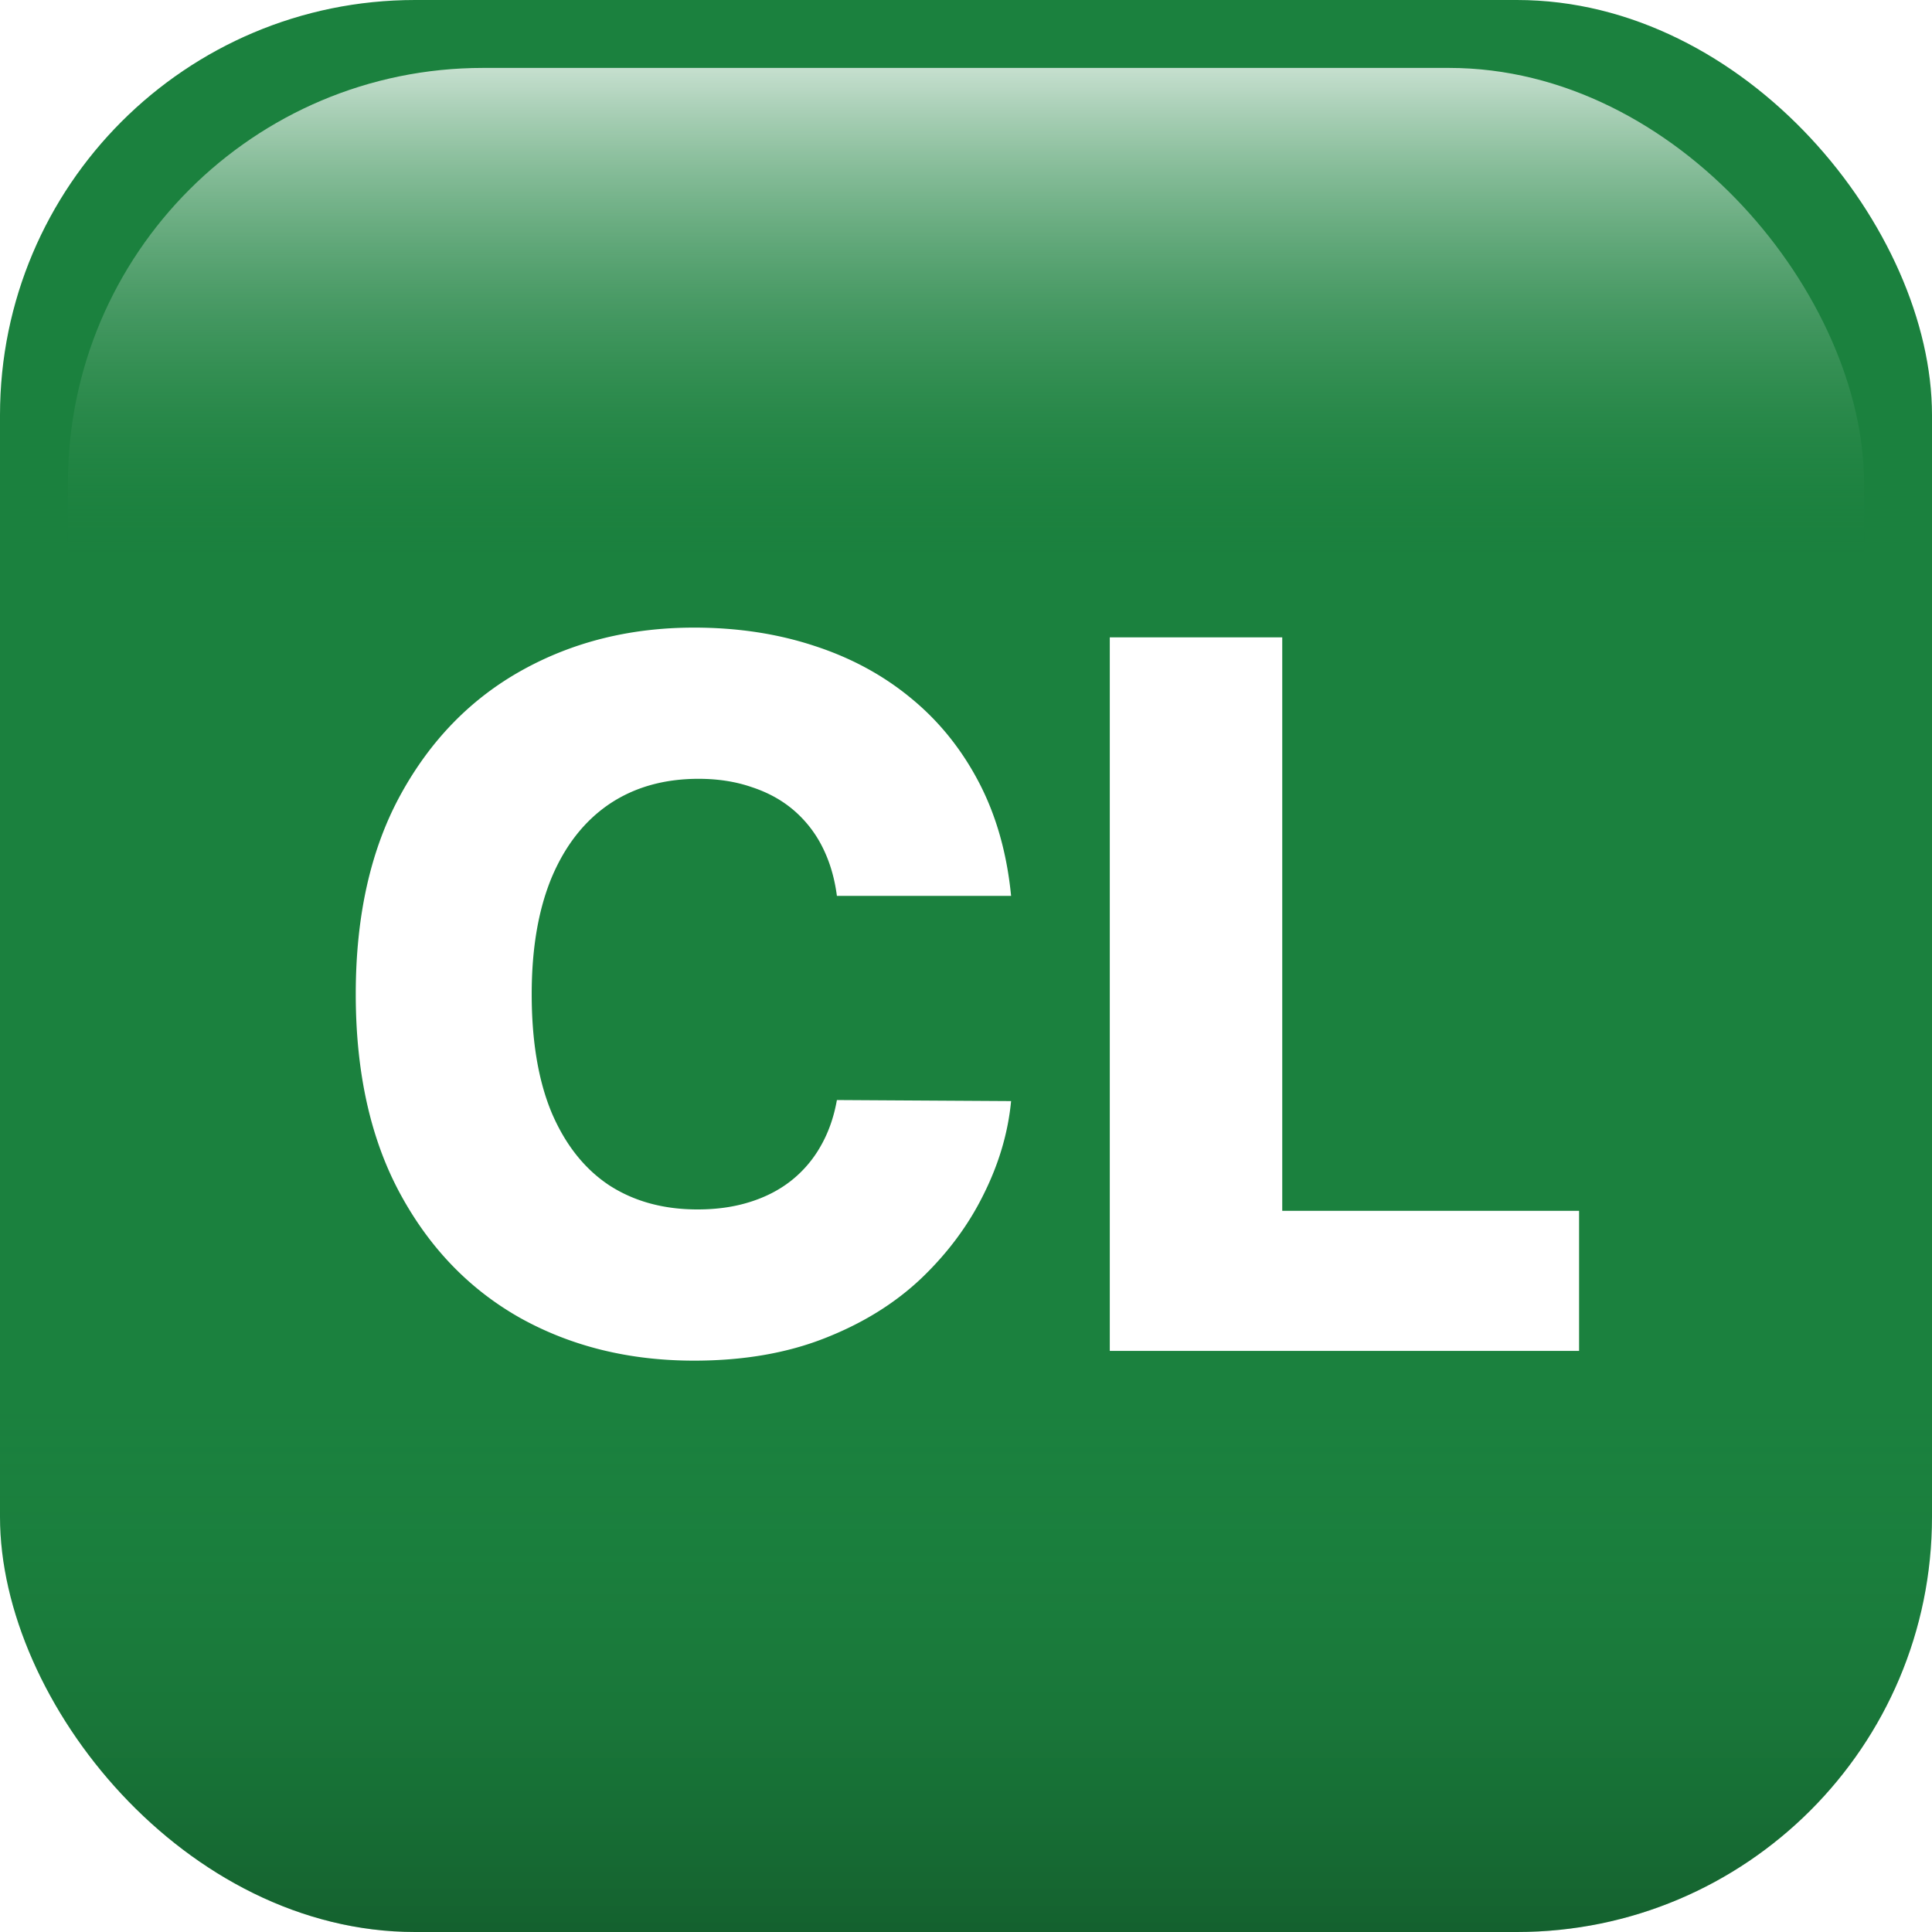 <svg xmlns="http://www.w3.org/2000/svg" width="256" height="256" fill="none">
  <g clip-path="url(#a)">
    <rect width="256" height="256" fill="#1B813E" rx="55"/>
    <rect width="238" height="238" x="9" y="9" fill="url(#b)" fill-opacity=".75" rx="55"/>
    <rect width="256" height="256" x="256" y="256" fill="url(#c)" fill-opacity=".25" rx="55" transform="rotate(-180 256 256)"/>
    <g filter="url(#d)">
      <path fill="#fff" d="M133.976 115.709h-23.083c-.307-2.37-.938-4.509-1.892-6.417a15.612 15.612 0 0 0-3.786-4.894c-1.569-1.354-3.431-2.385-5.586-3.093-2.123-.738-4.478-1.108-7.063-1.108-4.586 0-8.54 1.124-11.864 3.37-3.293 2.247-5.832 5.494-7.617 9.741-1.755 4.247-2.632 9.387-2.632 15.419 0 6.279.893 11.541 2.678 15.789 1.816 4.216 4.355 7.401 7.617 9.556 3.293 2.123 7.186 3.185 11.68 3.185 2.523 0 4.816-.323 6.878-.969 2.093-.647 3.924-1.585 5.494-2.816a15.581 15.581 0 0 0 3.924-4.571c1.046-1.816 1.769-3.862 2.169-6.14l23.083.139c-.4 4.185-1.616 8.31-3.647 12.372-2.001 4.063-4.755 7.771-8.264 11.126-3.508 3.324-7.786 5.97-12.833 7.94-5.017 1.97-10.772 2.955-17.266 2.955-8.556 0-16.22-1.878-22.99-5.632-6.74-3.786-12.065-9.295-15.973-16.527-3.909-7.233-5.863-16.035-5.863-26.407 0-10.402 1.985-19.22 5.955-26.452 3.97-7.233 9.34-12.726 16.112-16.481 6.77-3.755 14.357-5.632 22.759-5.632 5.724 0 11.018.8 15.881 2.4 4.862 1.57 9.14 3.878 12.833 6.925 3.694 3.016 6.694 6.725 9.003 11.126 2.308 4.401 3.739 9.433 4.293 15.096ZM147.052 176V81.454h22.852v75.988h39.332V176h-62.184Z"/>
    </g>
  </g>
  <defs>
    <linearGradient id="b" x1="128" x2="128" y1="9" y2="247" gradientUnits="userSpaceOnUse">
      <stop stop-color="#fff"/>
      <stop offset=".27" stop-color="#1B813E" stop-opacity="0"/>
    </linearGradient>
    <linearGradient id="c" x1="384" x2="384" y1="256" y2="512" gradientUnits="userSpaceOnUse">
      <stop/>
      <stop offset=".27" stop-color="#1B813E" stop-opacity="0"/>
    </linearGradient>
    <clipPath id="a">
      <path fill="#fff" d="M0 0h256v256H0z"/>
    </clipPath>
    <filter id="d" width="162.096" height="100.131" x="47.14" y="80.162" color-interpolation-filters="sRGB" filterUnits="userSpaceOnUse">
      <feFlood flood-opacity="0" result="BackgroundImageFix"/>
      <feBlend in="SourceGraphic" in2="BackgroundImageFix" result="shape"/>
      <feColorMatrix in="SourceAlpha" result="hardAlpha" values="0 0 0 0 0 0 0 0 0 0 0 0 0 0 0 0 0 0 127 0"/>
      <feOffset dy="3"/>
      <feGaussianBlur stdDeviation="1.5"/>
      <feComposite in2="hardAlpha" k2="-1" k3="1" operator="arithmetic"/>
      <feColorMatrix values="0 0 0 0 0 0 0 0 0 0 0 0 0 0 0 0 0 0 0.3 0"/>
      <feBlend in2="shape" result="effect1_innerShadow_1_3"/>
    </filter>
  </defs>
</svg>

